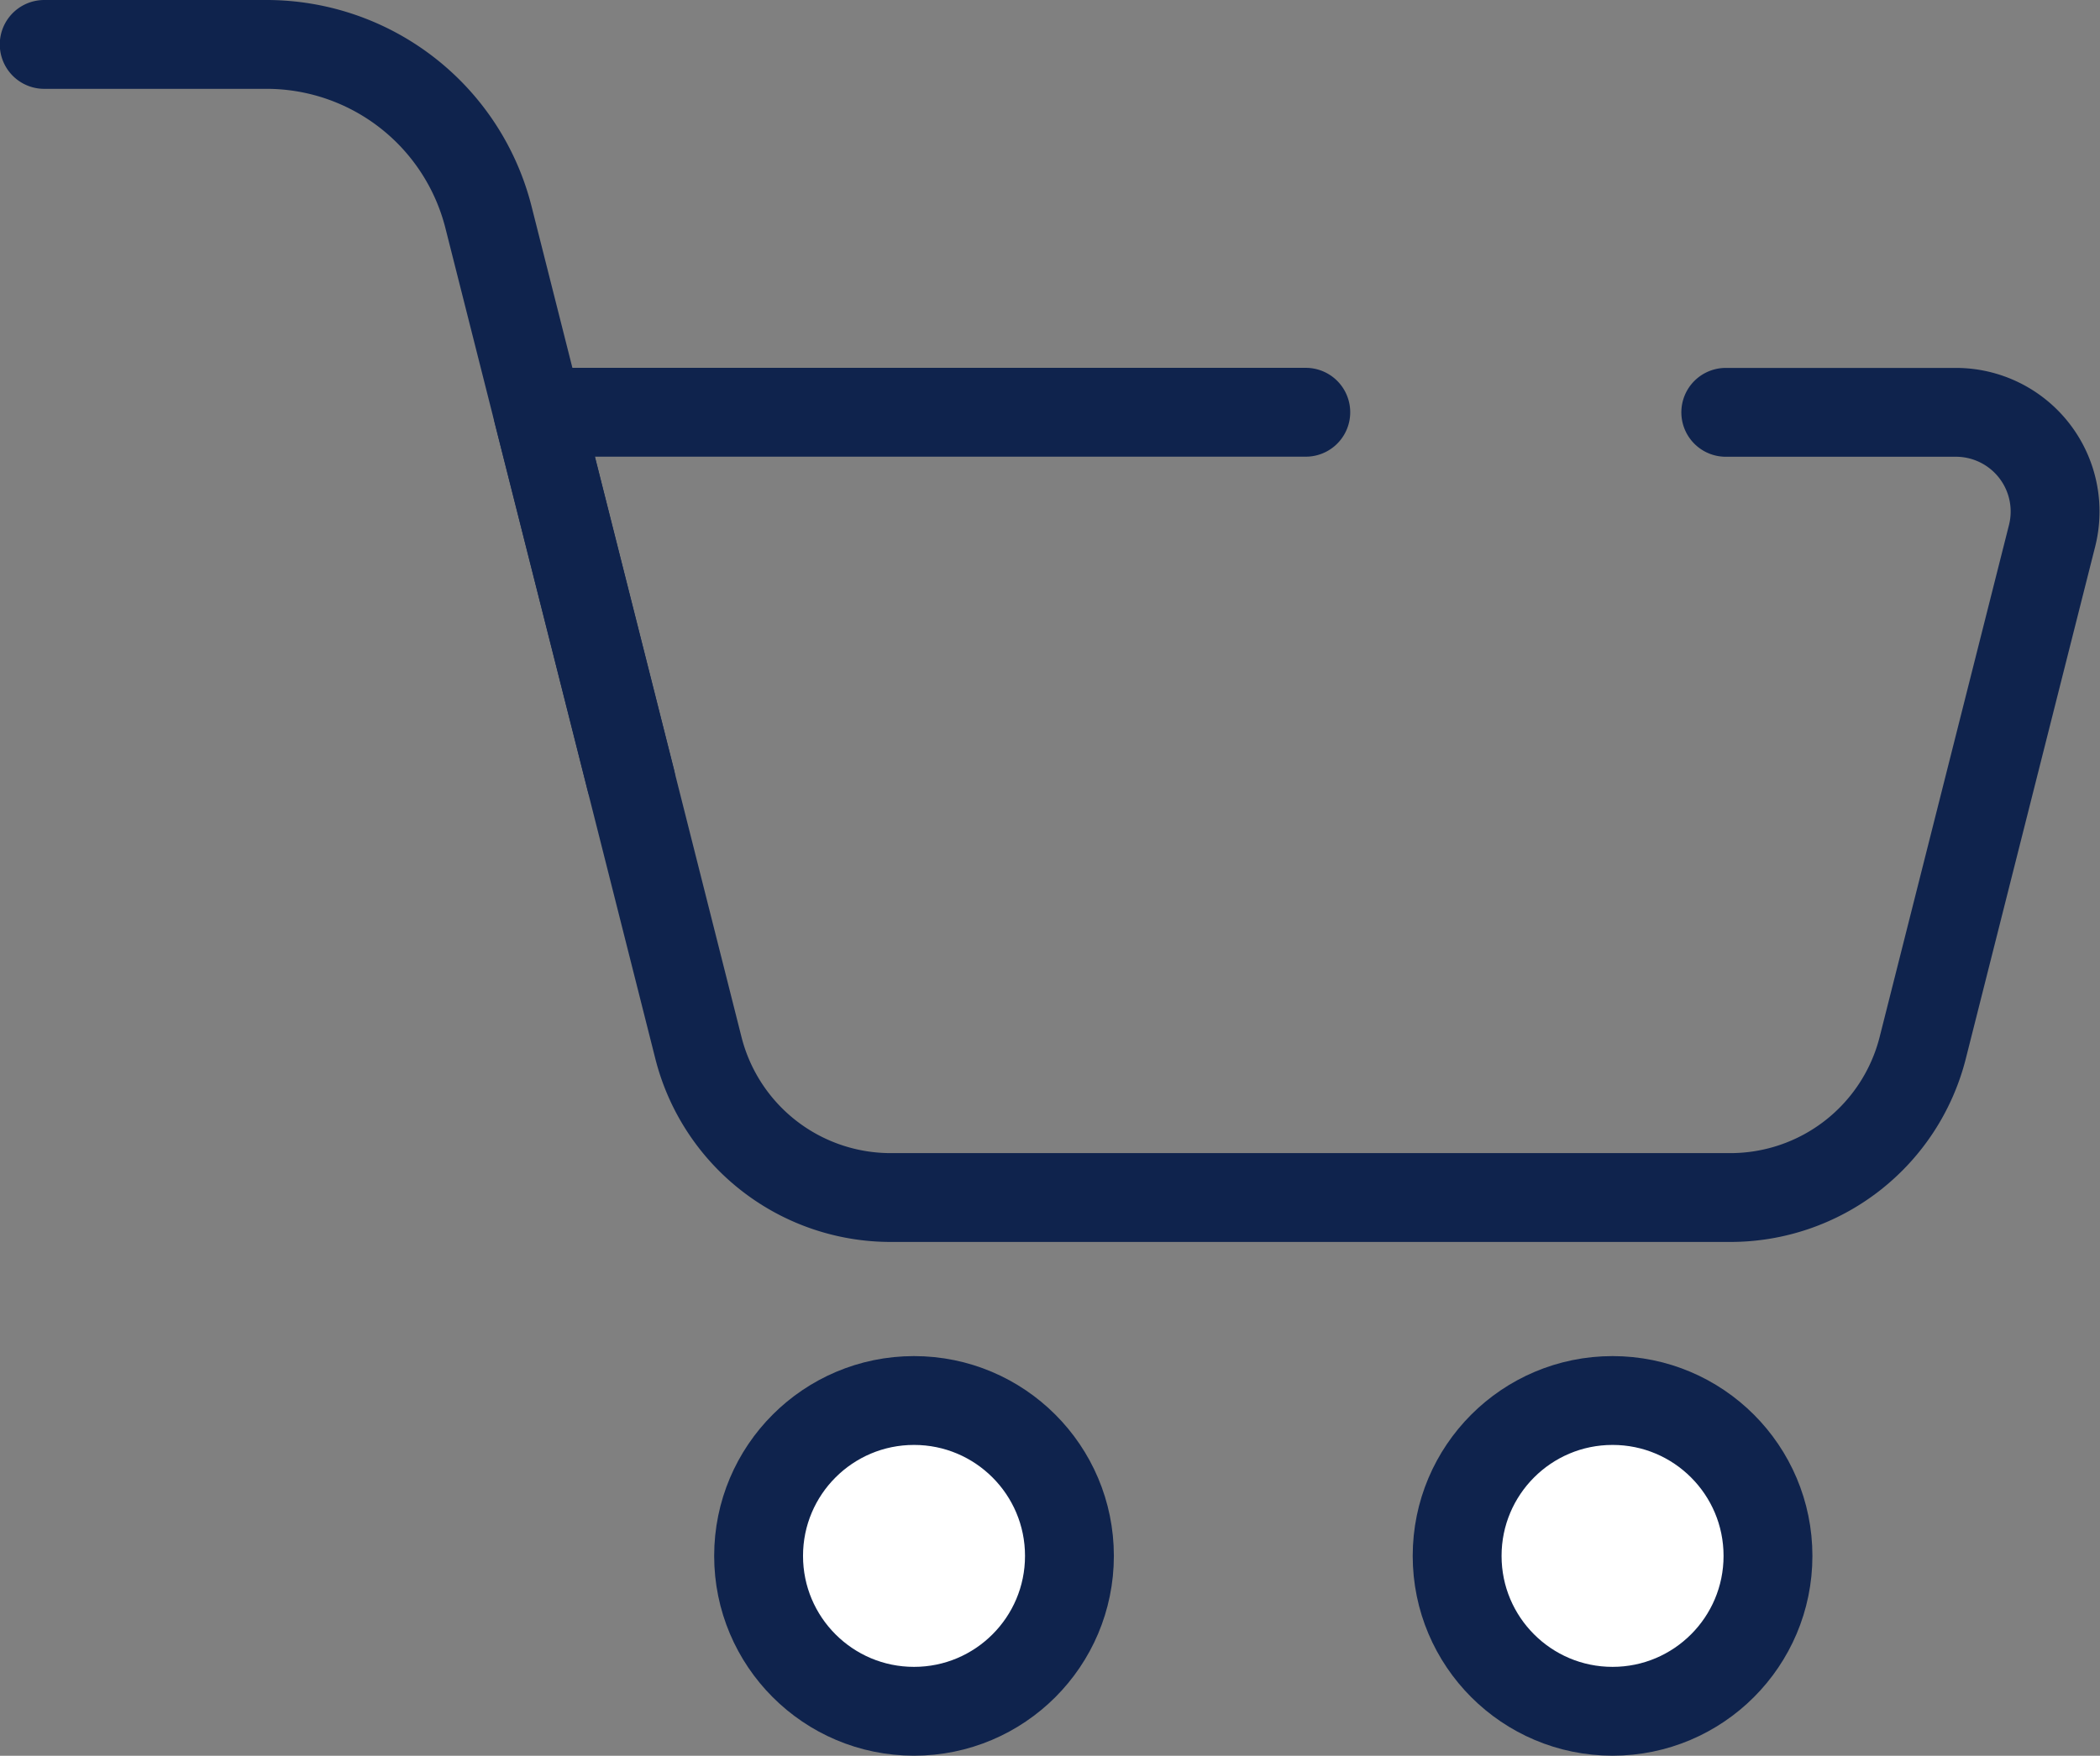 <svg xmlns="http://www.w3.org/2000/svg" width="28.361" height="23.718" viewBox="0 0 28.361 23.718">
  <rect x="0" y="0" width="28.361" height="23.718" fill="#808080" stroke="none"/>
  <g id="Groupe_2566" data-name="Groupe 2566" transform="translate(0.6 0.6)">
    <ellipse id="Ellipse_3" data-name="Ellipse 3" cx="2.099" cy="2.099" rx="2.099" ry="2.099" transform="translate(9.645 18.319)" fill="#fff" stroke="#0f234d" stroke-linecap="round" stroke-linejoin="round" stroke-width="1.2"/>
    <ellipse id="Ellipse_4" data-name="Ellipse 4" cx="2.099" cy="2.099" rx="2.099" ry="2.099" transform="translate(19.079 18.319)" fill="#fff" stroke="#0f234d" stroke-linecap="round" stroke-linejoin="round" stroke-width="1.2"/>
    <path id="Tracé_3731" data-name="Tracé 3731" d="M404.562,9.134h3.107a1.34,1.34,0,0,1,1.3,1.667l-1.747,6.917a2.68,2.68,0,0,1-2.6,2.023H393.287a2.679,2.679,0,0,1-2.6-2.023l-2.168-8.585h10.371" transform="translate(-381.855 -4.164)" fill="none" stroke="#0f234d" stroke-linecap="round" stroke-linejoin="round" stroke-width="1.2"/>
    <path id="Tracé_3732" data-name="Tracé 3732" d="M385.123,10.635,383.2,3.03a3.092,3.092,0,0,0-3-2.334h-3" transform="translate(-377.203 -0.696)" fill="none" stroke="#0f234d" stroke-linecap="round" stroke-linejoin="round" stroke-width="1.2"/>
  </g>
</svg>
